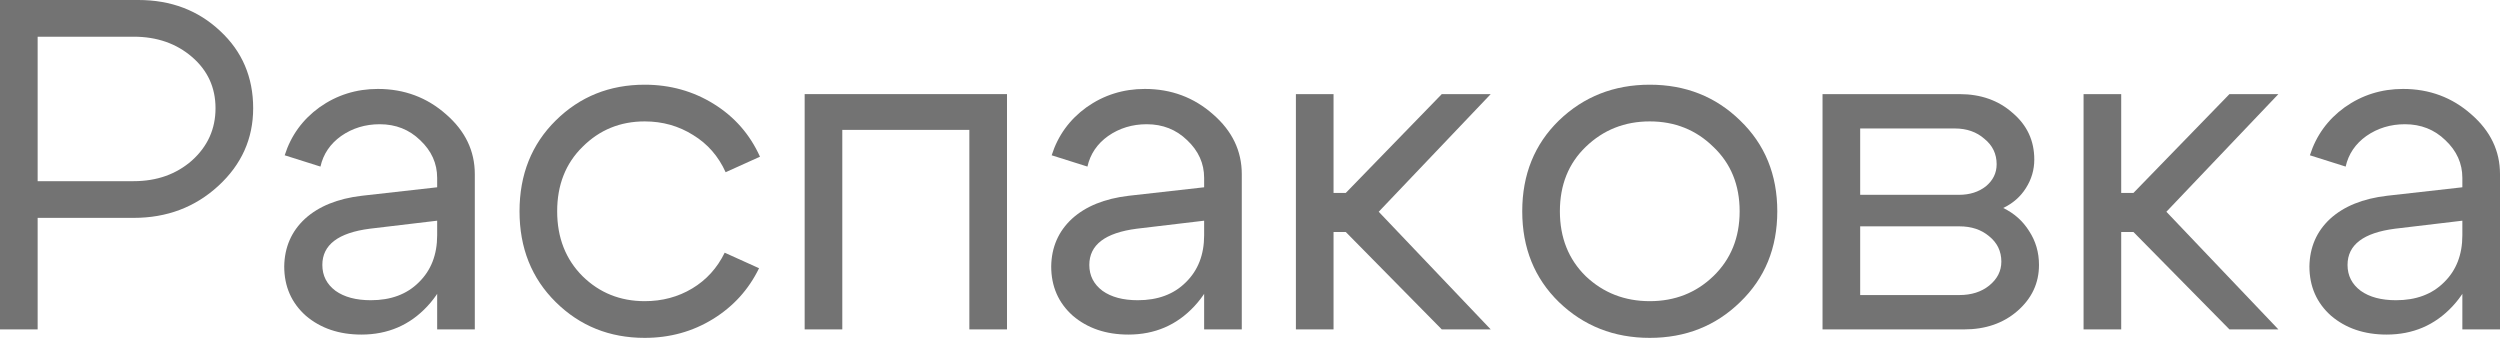 <?xml version="1.0" encoding="UTF-8"?> <svg xmlns="http://www.w3.org/2000/svg" viewBox="0 0 148.756 20.104" fill="none"><path d="M146.516 13.132L142.512 13.608C140.627 13.851 139.684 14.569 139.684 15.764C139.684 16.399 139.945 16.912 140.468 17.304C140.991 17.677 141.691 17.864 142.568 17.864C143.763 17.864 144.714 17.509 145.424 16.8C146.152 16.091 146.516 15.157 146.516 14H147.496C147.496 15.699 146.973 17.108 145.928 18.228C144.882 19.348 143.576 19.908 142.008 19.908C140.683 19.908 139.581 19.535 138.704 18.788C137.845 18.023 137.416 17.043 137.416 15.848C137.435 14.709 137.845 13.767 138.648 13.02C139.469 12.273 140.598 11.816 142.036 11.648L146.516 11.144V10.584C146.516 9.725 146.18 8.979 145.508 8.344C144.855 7.709 144.052 7.392 143.1 7.392C142.241 7.392 141.476 7.625 140.804 8.092C140.15 8.559 139.74 9.165 139.572 9.912L137.444 9.24C137.817 8.064 138.508 7.112 139.516 6.384C140.543 5.656 141.7 5.292 142.988 5.292C144.556 5.292 145.909 5.796 147.048 6.804C148.187 7.793 148.756 8.979 148.756 10.36V19.6H146.516V13.132Z" fill="#737373"></path><path d="M123.977 19.6V5.6H126.217V11.48H126.945L132.657 5.6H135.569L128.905 12.6L135.569 19.6H132.657L126.945 13.804H126.217V19.6H123.977Z" fill="#737373"></path><path d="M116.313 7.644H110.685V11.592H116.565C117.2 11.592 117.732 11.424 118.161 11.088C118.591 10.733 118.805 10.295 118.805 9.772C118.805 9.156 118.563 8.652 118.077 8.26C117.611 7.849 117.023 7.644 116.313 7.644ZM116.593 13.468H110.685V17.556H116.593C117.303 17.556 117.891 17.369 118.357 16.996C118.843 16.604 119.085 16.128 119.085 15.568C119.085 14.952 118.843 14.448 118.357 14.056C117.891 13.664 117.303 13.468 116.593 13.468ZM116.873 19.6H108.445V5.6H116.593C117.863 5.6 118.917 5.973 119.757 6.72C120.616 7.448 121.045 8.372 121.045 9.492C121.045 10.108 120.877 10.677 120.541 11.2C120.224 11.704 119.776 12.096 119.197 12.376C119.851 12.693 120.364 13.151 120.737 13.748C121.129 14.345 121.325 15.017 121.325 15.764C121.325 16.847 120.896 17.761 120.037 18.508C119.197 19.236 118.143 19.6 116.873 19.6Z" fill="#737373"></path><path d="M94.357 8.736C93.33 9.725 92.817 11.004 92.817 12.572C92.817 14.14 93.33 15.428 94.357 16.436C95.402 17.425 96.671 17.92 98.165 17.92C99.658 17.92 100.918 17.425 101.945 16.436C102.99 15.428 103.513 14.14 103.513 12.572C103.513 11.004 102.99 9.725 101.945 8.736C100.918 7.728 99.658 7.224 98.165 7.224C96.671 7.224 95.402 7.728 94.357 8.736ZM92.761 17.976C91.305 16.557 90.577 14.756 90.577 12.572C90.577 10.388 91.305 8.587 92.761 7.168C94.235 5.749 96.037 5.04 98.165 5.04C100.293 5.04 102.085 5.749 103.541 7.168C105.015 8.587 105.753 10.388 105.753 12.572C105.753 14.756 105.015 16.557 103.541 17.976C102.085 19.395 100.293 20.104 98.165 20.104C96.037 20.104 94.235 19.395 92.761 17.976Z" fill="#737373"></path><path d="M77.109 19.6V5.6H79.349V11.48H80.077L85.789 5.6H88.701L82.037 12.6L88.701 19.6H85.789L80.077 13.804H79.349V19.6H77.109Z" fill="#737373"></path><path d="M71.649 13.132L67.645 13.608C65.759 13.851 64.817 14.569 64.817 15.764C64.817 16.399 65.078 16.912 65.601 17.304C66.123 17.677 66.823 17.864 67.701 17.864C68.895 17.864 69.847 17.509 70.557 16.8C71.285 16.091 71.649 15.157 71.649 14H72.629C72.629 15.699 72.106 17.108 71.061 18.228C70.015 19.348 68.709 19.908 67.141 19.908C65.815 19.908 64.714 19.535 63.837 18.788C62.978 18.023 62.549 17.043 62.549 15.848C62.567 14.709 62.978 13.767 63.781 13.02C64.602 12.273 65.731 11.816 67.169 11.648L71.649 11.144V10.584C71.649 9.725 71.313 8.979 70.641 8.344C69.987 7.709 69.185 7.392 68.233 7.392C67.374 7.392 66.609 7.625 65.937 8.092C65.283 8.559 64.873 9.165 64.705 9.912L62.577 9.24C62.95 8.064 63.641 7.112 64.649 6.384C65.675 5.656 66.833 5.292 68.121 5.292C69.689 5.292 71.042 5.796 72.181 6.804C73.319 7.793 73.889 8.979 73.889 10.36V19.6H71.649V13.132Z" fill="#737373"></path><path d="M59.919 5.6V19.6H57.679V7.728H50.119V19.6H47.879V5.6H59.919Z" fill="#737373"></path><path d="M34.665 8.736C33.657 9.725 33.153 11.004 33.153 12.572C33.153 14.14 33.657 15.428 34.665 16.436C35.673 17.425 36.905 17.92 38.361 17.92C39.406 17.92 40.349 17.668 41.189 17.164C42.029 16.66 42.673 15.951 43.121 15.036L45.165 15.96C44.549 17.229 43.634 18.237 42.421 18.984C41.207 19.731 39.854 20.104 38.361 20.104C36.27 20.104 34.506 19.395 33.069 17.976C31.631 16.557 30.913 14.756 30.913 12.572C30.913 10.388 31.631 8.587 33.069 7.168C34.506 5.749 36.27 5.04 38.361 5.04C39.873 5.04 41.245 5.423 42.477 6.188C43.709 6.953 44.623 7.999 45.221 9.324L43.177 10.248C42.747 9.296 42.103 8.559 41.245 8.036C40.386 7.495 39.425 7.224 38.361 7.224C36.905 7.224 35.673 7.728 34.665 8.736Z" fill="#737373"></path><path d="M26.012 13.132L22.008 13.608C20.123 13.851 19.18 14.569 19.18 15.764C19.18 16.399 19.441 16.912 19.964 17.304C20.487 17.677 21.187 17.864 22.064 17.864C23.259 17.864 24.211 17.509 24.92 16.8C25.648 16.091 26.012 15.157 26.012 14H26.992C26.992 15.699 26.469 17.108 25.424 18.228C24.379 19.348 23.072 19.908 21.504 19.908C20.179 19.908 19.077 19.535 18.2 18.788C17.341 18.023 16.912 17.043 16.912 15.848C16.931 14.709 17.341 13.767 18.144 13.02C18.965 12.273 20.095 11.816 21.532 11.648L26.012 11.144V10.584C26.012 9.725 25.676 8.979 25.004 8.344C24.351 7.709 23.548 7.392 22.596 7.392C21.737 7.392 20.972 7.625 20.3 8.092C19.647 8.559 19.236 9.165 19.068 9.912L16.94 9.24C17.313 8.064 18.004 7.112 19.012 6.384C20.039 5.656 21.196 5.292 22.484 5.292C24.052 5.292 25.405 5.796 26.544 6.804C27.683 7.793 28.252 8.979 28.252 10.36V19.6H26.012V13.132Z" fill="#737373"></path><path d="M7.952 2.184H2.24V10.78H7.952C9.333 10.78 10.491 10.369 11.424 9.548C12.357 8.708 12.824 7.672 12.824 6.44C12.824 5.208 12.357 4.191 11.424 3.388C10.491 2.585 9.333 2.184 7.952 2.184ZM7.952 12.964H2.24V19.6H0V0H8.232C10.173 0 11.797 0.616 13.104 1.848C14.411 3.061 15.064 4.592 15.064 6.44C15.064 8.251 14.373 9.791 12.992 11.06C11.611 12.329 9.931 12.964 7.952 12.964Z" fill="#737373"></path></svg> 